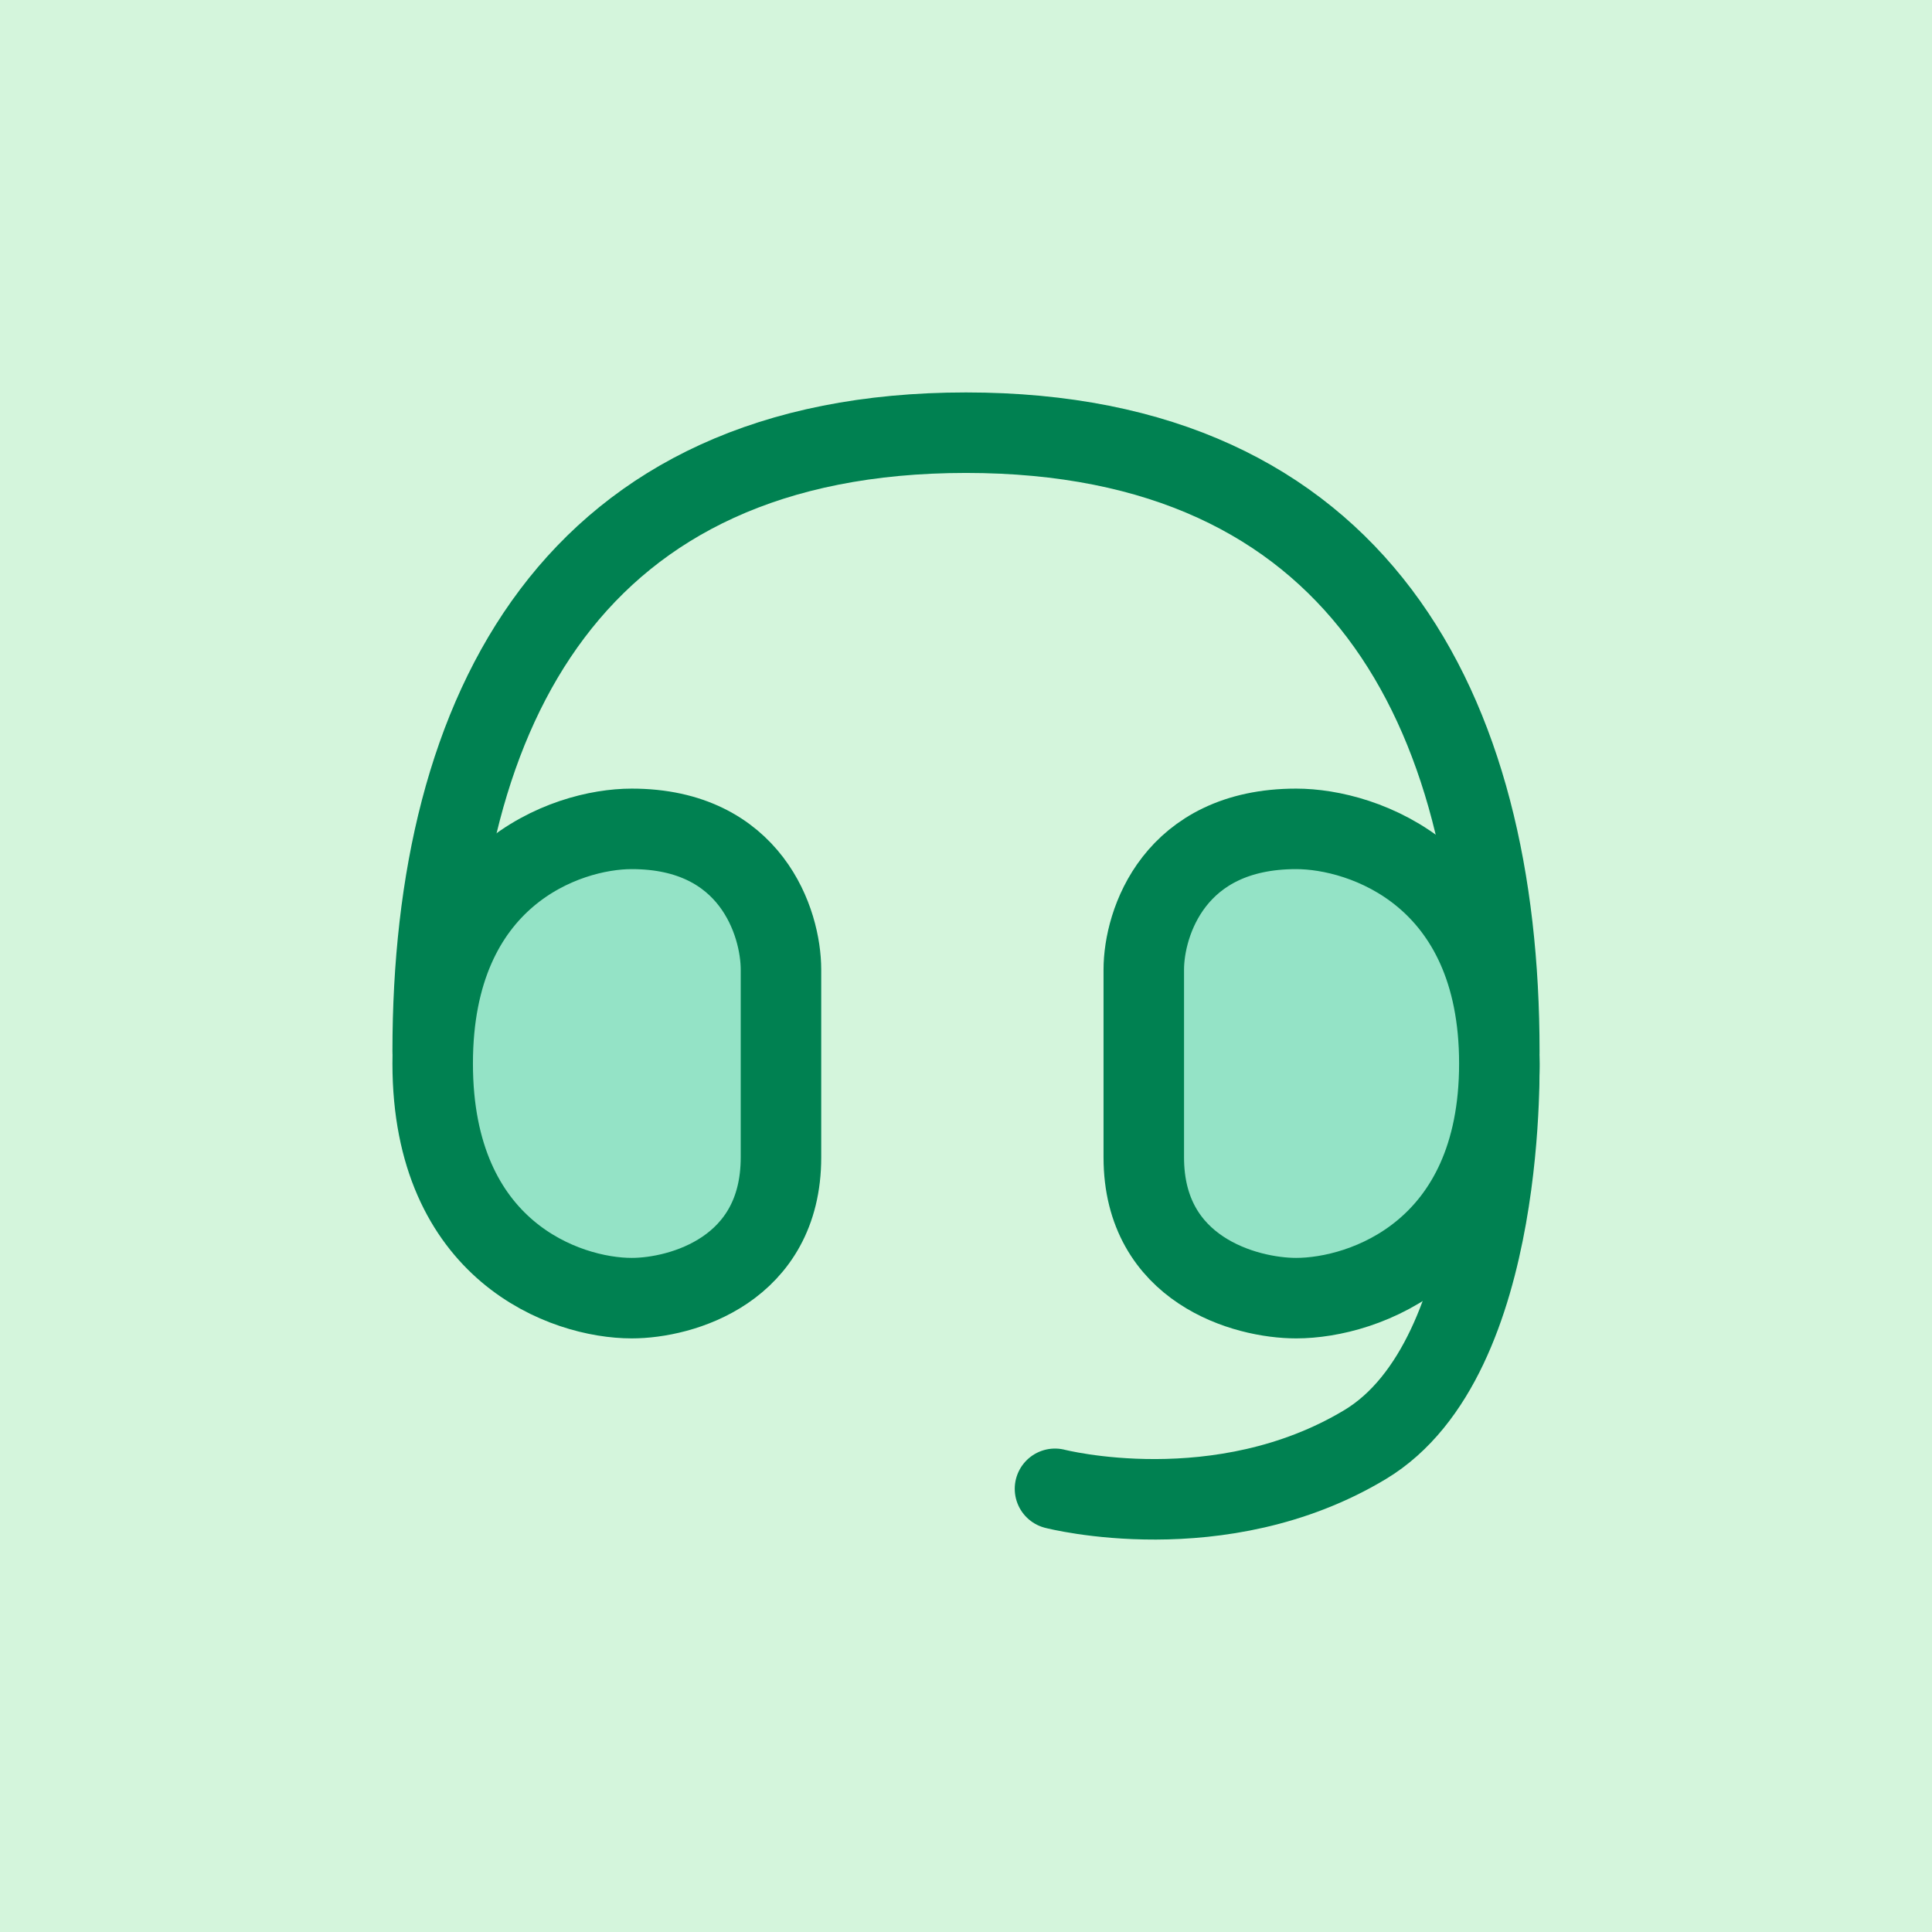 <svg width="48" height="48" viewBox="0 0 48 48" fill="none" xmlns="http://www.w3.org/2000/svg">
<rect x="0" y="0" width="48" height="48" fill="#333333" stroke="none"/>
<circle cx="24" cy="24" r="24" fill="#D4F5DC"/>
<rect width="48" height="48" fill="#D4F5DC"/>
<path d="M10.75 26.12C10.75 17.609 14.259 10.75 24.001 10.75C33.725 10.75 37.25 17.609 37.25 26.12" stroke="#008151" stroke-width="2" stroke-linecap="round" stroke-linejoin="round"/>
<path d="M10.75 26.423C10.75 21.759 14.046 20.593 15.695 20.593C18.662 20.593 19.403 22.925 19.403 24.091V28.755C19.403 31.553 16.931 32.252 15.695 32.252C14.046 32.252 10.75 31.086 10.75 26.423Z" fill="#94E3C6" stroke="#008151" stroke-width="2" stroke-linecap="round" stroke-linejoin="round"/>
<path d="M37.246 26.183C37.246 26.183 37.508 33.731 33.914 35.891C30.32 38.051 26.211 36.989 26.211 36.989" stroke="#008151" stroke-width="2" stroke-linecap="round" stroke-linejoin="round"/>
<path d="M37.251 26.423C37.251 21.759 33.885 20.593 32.203 20.593C29.174 20.593 28.417 22.925 28.417 24.091V28.755C28.417 31.553 30.941 32.252 32.203 32.252C33.885 32.252 37.251 31.086 37.251 26.423Z" fill="#94E3C6" stroke="#008151" stroke-width="2" stroke-linecap="round" stroke-linejoin="round"/>
</svg>
